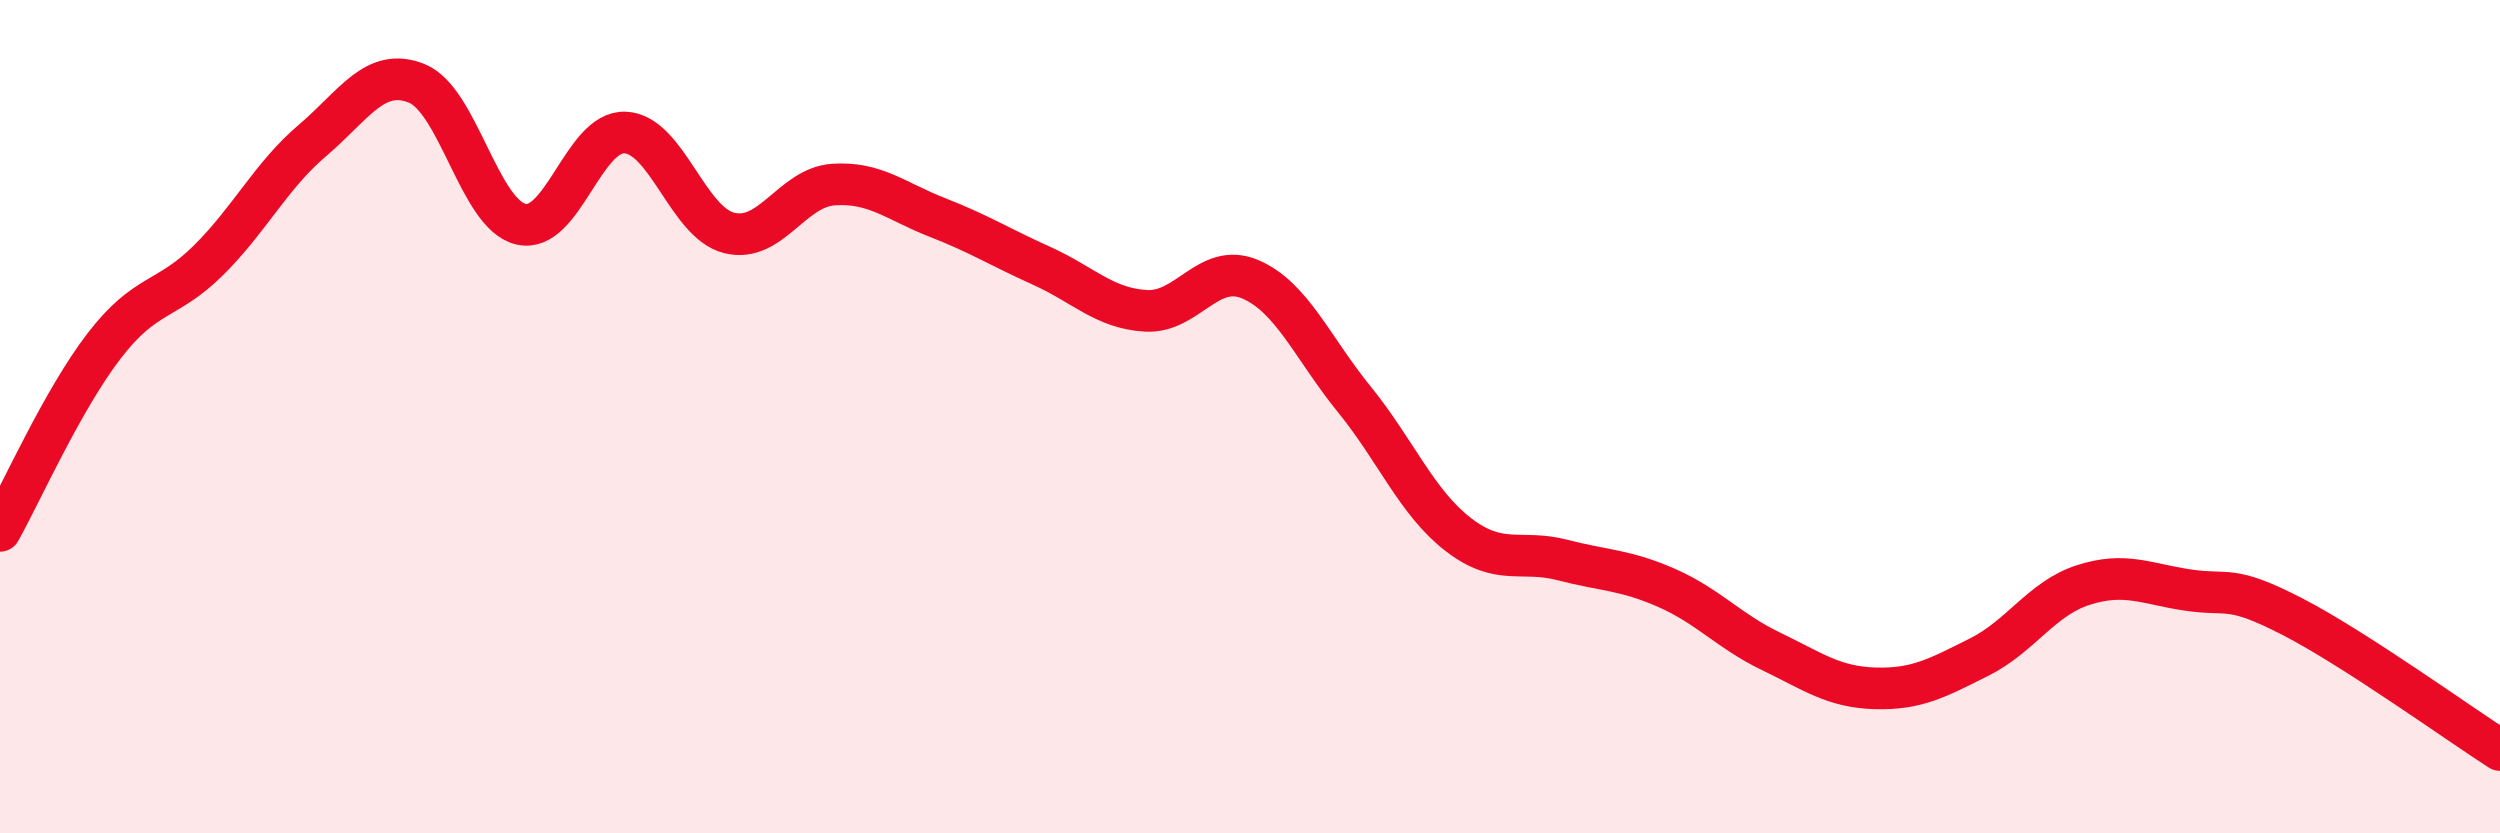 
    <svg width="60" height="20" viewBox="0 0 60 20" xmlns="http://www.w3.org/2000/svg">
      <path
        d="M 0,12.74 C 0.5,11.85 1.5,9.6 2.5,8.3 C 3.5,7 4,7.24 5,6.25 C 6,5.26 6.5,4.22 7.5,3.37 C 8.5,2.52 9,1.6 10,2 C 11,2.4 11.5,5.14 12.5,5.38 C 13.5,5.62 14,3.14 15,3.18 C 16,3.22 16.5,5.34 17.5,5.59 C 18.5,5.84 19,4.5 20,4.43 C 21,4.36 21.5,4.83 22.5,5.22 C 23.5,5.61 24,5.93 25,6.38 C 26,6.83 26.5,7.4 27.5,7.46 C 28.5,7.52 29,6.28 30,6.7 C 31,7.12 31.5,8.35 32.5,9.58 C 33.5,10.81 34,12.06 35,12.83 C 36,13.6 36.5,13.18 37.5,13.44 C 38.5,13.7 39,13.67 40,14.11 C 41,14.55 41.5,15.15 42.5,15.63 C 43.5,16.11 44,16.49 45,16.52 C 46,16.55 46.5,16.27 47.5,15.77 C 48.5,15.27 49,14.36 50,14.04 C 51,13.72 51.5,14.01 52.5,14.16 C 53.5,14.31 53.5,14.02 55,14.79 C 56.5,15.56 59,17.36 60,18L60 20L0 20Z"
        fill="#EB0A25"
        opacity="0.1"
        stroke-linecap="round"
        stroke-linejoin="round"
      />
      <path
        d="M 0,12.74 C 0.5,11.85 1.5,9.6 2.5,8.3 C 3.5,7 4,7.24 5,6.25 C 6,5.26 6.5,4.22 7.5,3.37 C 8.5,2.52 9,1.6 10,2 C 11,2.4 11.5,5.14 12.5,5.38 C 13.5,5.62 14,3.14 15,3.18 C 16,3.22 16.5,5.34 17.5,5.59 C 18.5,5.84 19,4.5 20,4.43 C 21,4.36 21.5,4.83 22.5,5.22 C 23.5,5.61 24,5.93 25,6.38 C 26,6.83 26.5,7.4 27.5,7.46 C 28.5,7.52 29,6.28 30,6.7 C 31,7.12 31.5,8.35 32.5,9.58 C 33.5,10.81 34,12.06 35,12.83 C 36,13.6 36.5,13.18 37.5,13.44 C 38.5,13.7 39,13.67 40,14.11 C 41,14.55 41.5,15.15 42.5,15.63 C 43.5,16.11 44,16.49 45,16.52 C 46,16.55 46.5,16.27 47.5,15.77 C 48.5,15.27 49,14.36 50,14.04 C 51,13.72 51.5,14.01 52.5,14.16 C 53.5,14.31 53.5,14.02 55,14.79 C 56.5,15.56 59,17.36 60,18"
        stroke="#EB0A25"
        stroke-width="1"
        fill="none"
        stroke-linecap="round"
        stroke-linejoin="round"
      />
    </svg>
  